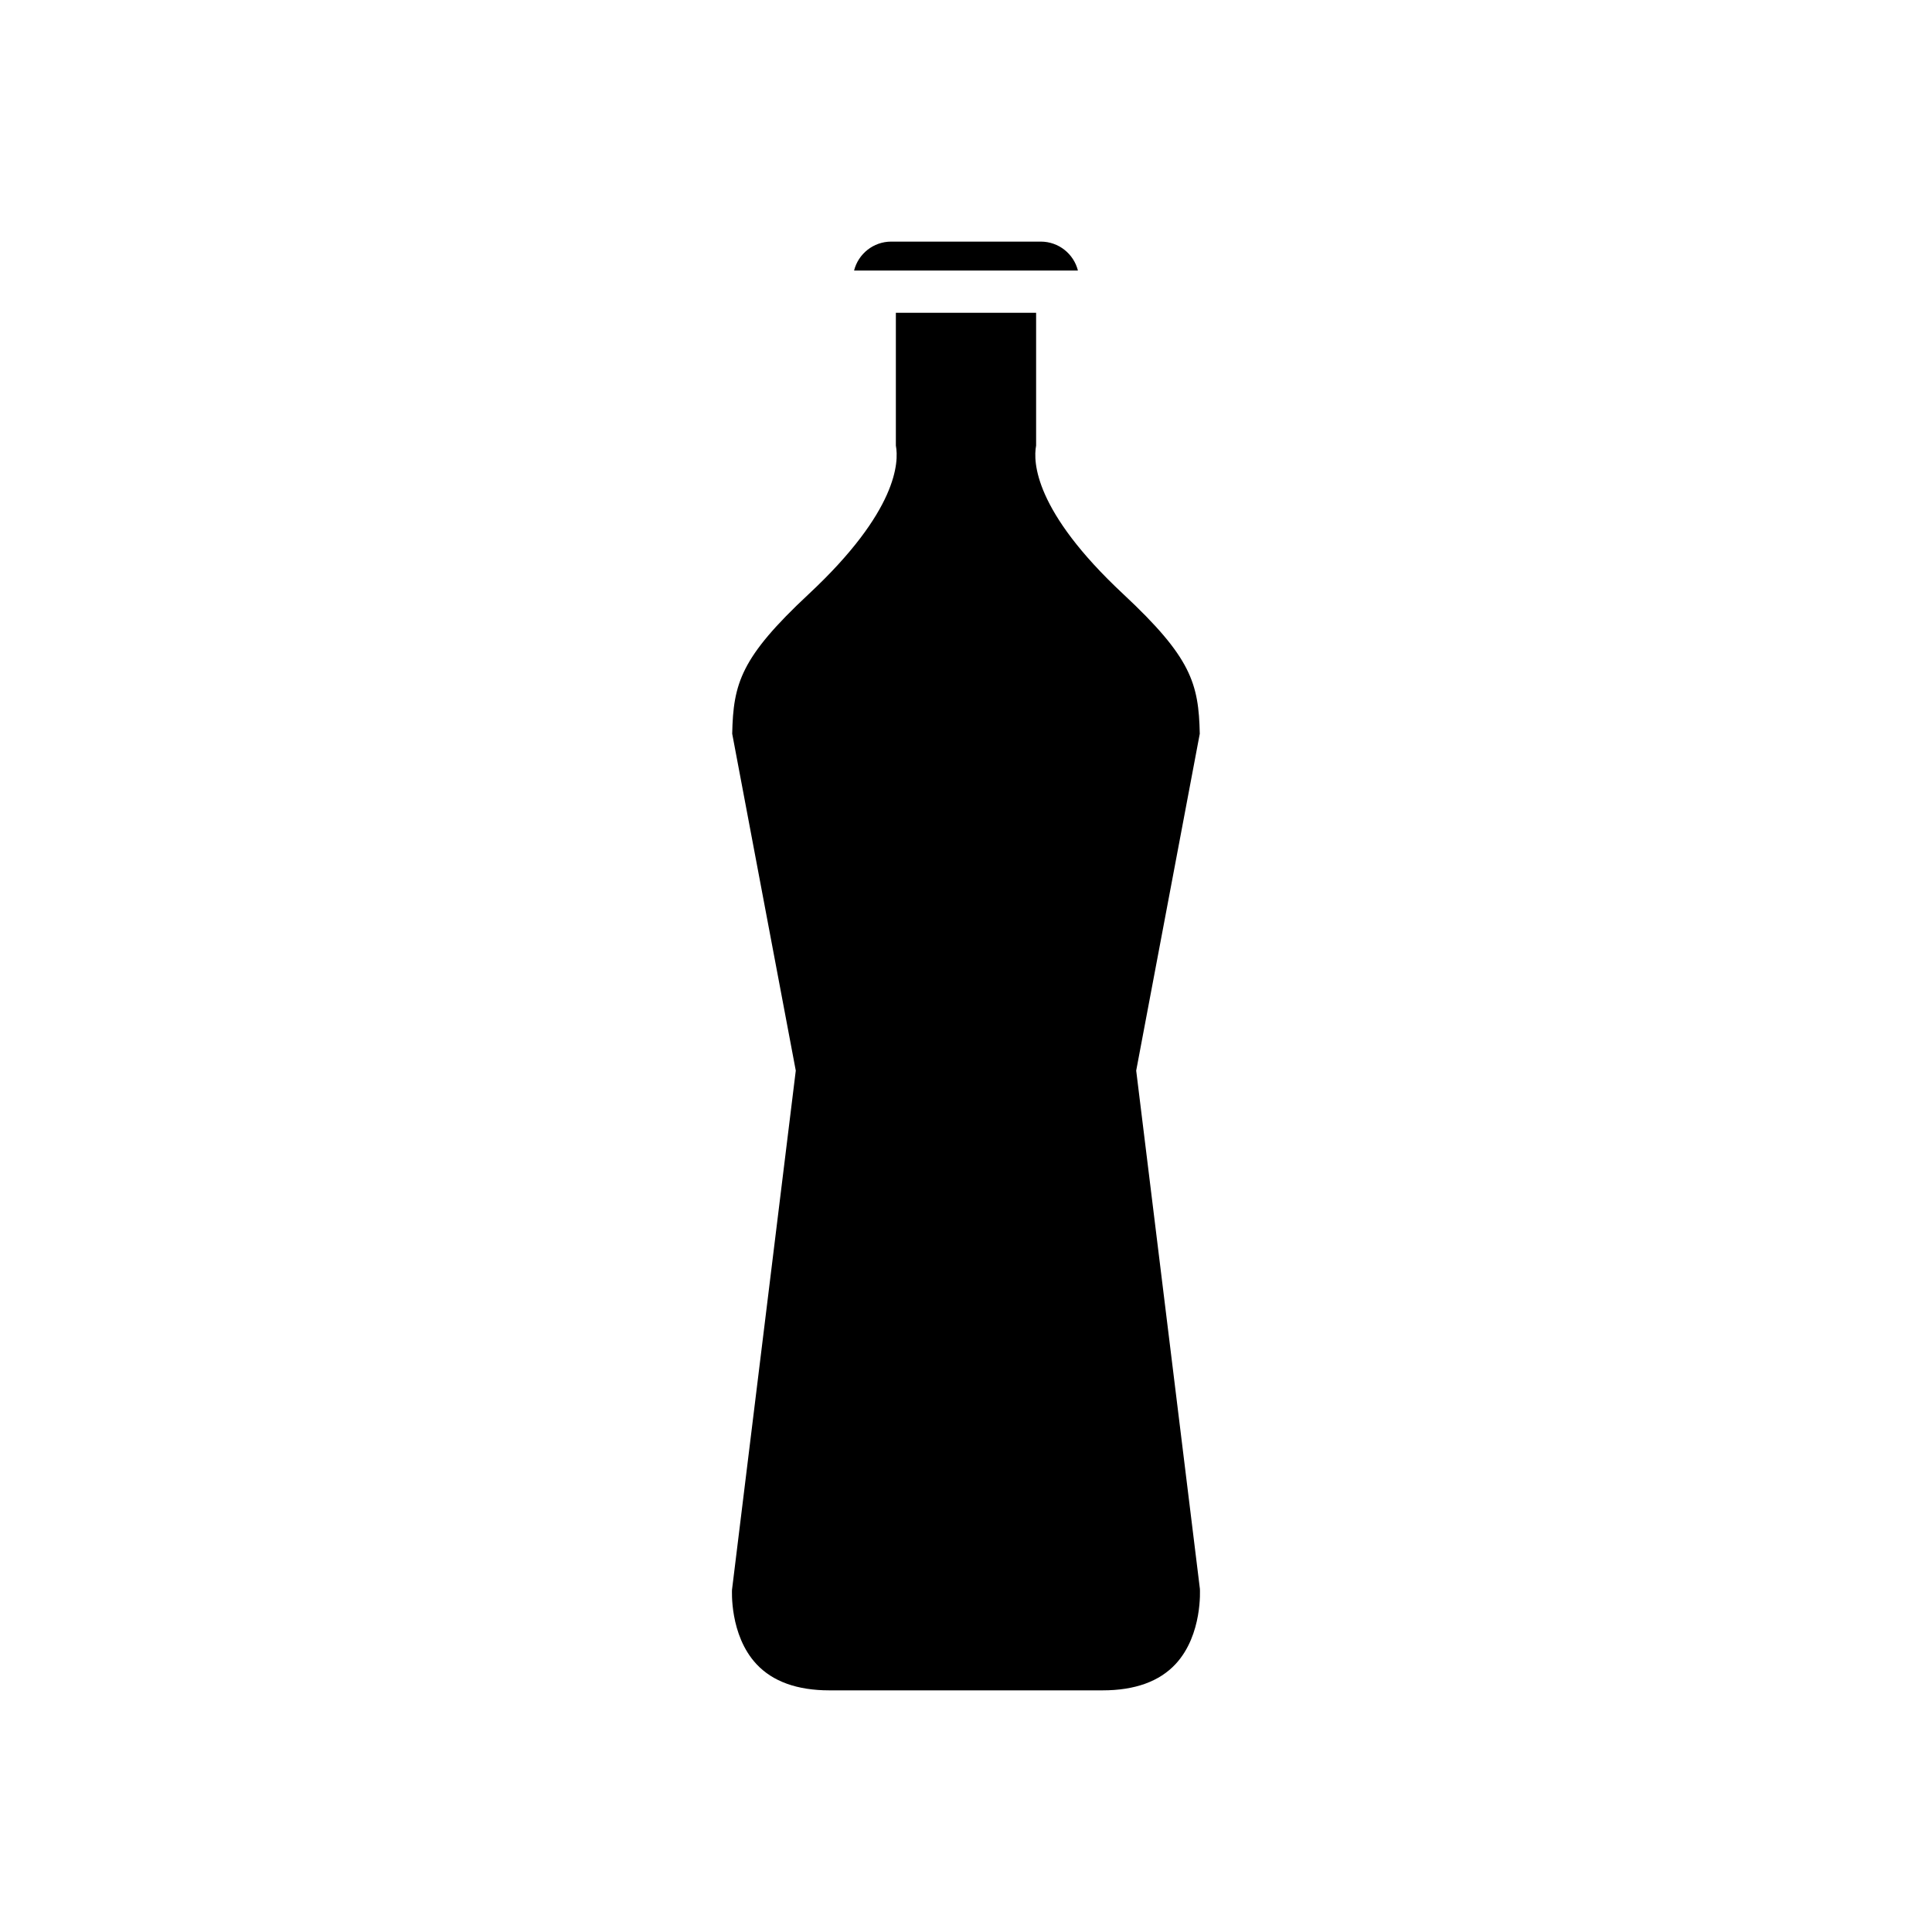 <?xml version="1.0" encoding="UTF-8"?>
<!-- Uploaded to: SVG Repo, www.svgrepo.com, Generator: SVG Repo Mixer Tools -->
<svg fill="#000000" width="800px" height="800px" version="1.1" viewBox="144 144 512 512" xmlns="http://www.w3.org/2000/svg">
 <path d="m370.34 215.69c1.109-4.394 5.098-7.66 9.836-7.66h39.648c4.738 0 8.727 3.262 9.836 7.66zm-32.348 349.59v0.004l16.898-137.56-16.848-89.273c0.285-13.379 2.297-20.227 20.277-37.012 23.594-22.016 23.91-35.035 23.094-39.348v-35.195h37.168v35.195c-0.816 4.316-0.5 17.332 23.094 39.348 17.98 16.785 19.992 23.633 20.277 37.012l-16.848 89.273 16.879 137.32c0.008 0.121 0.754 12.156-6.398 19.902-4.297 4.656-10.816 7.016-19.375 7.016h-72.422c-8.523 0-15.023-2.344-19.324-6.961-7.195-7.731-6.465-19.723-6.473-19.723z"/>
</svg>